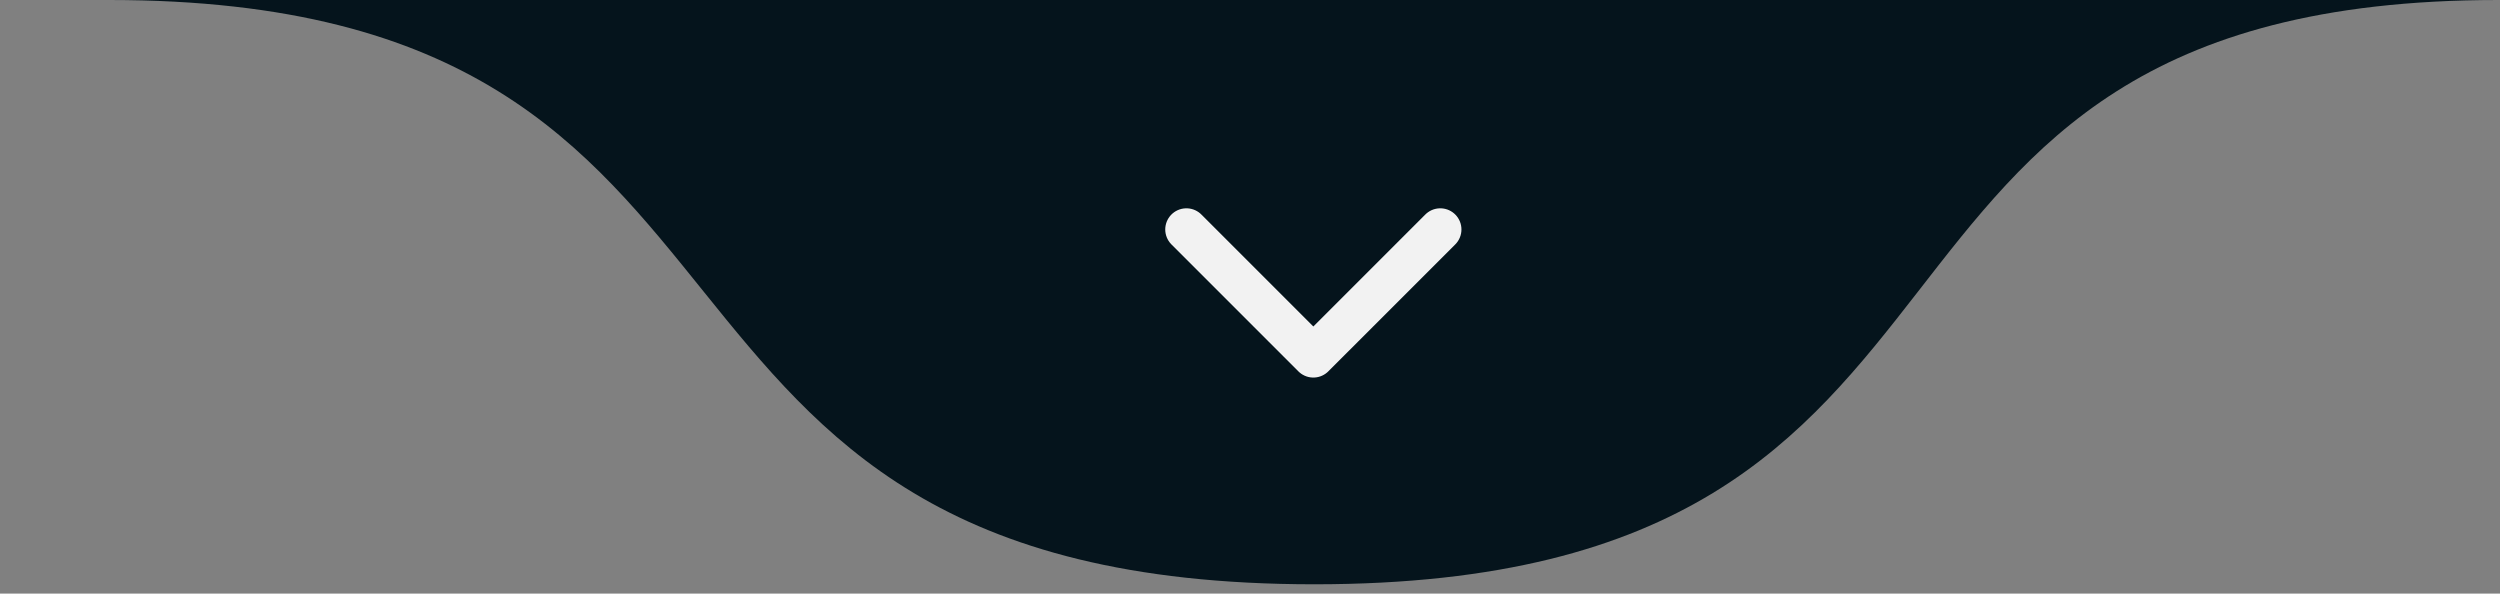 <svg xmlns="http://www.w3.org/2000/svg" width="219" height="52" viewBox="0 0 219 52" fill="none"><rect x="0" y="0" width="219" height="52" fill="#808080" stroke="none"/><path d="M115.131 51.184C180.353 51.184 156.267 -1.52588e-05 218.846 -1.52588e-05C218.846 -1.52588e-05 -53.865 -1.52588e-05 9.569 -1.52588e-05C73.003 -1.52588e-05 49.908 51.184 115.131 51.184Z" fill="#05141C"></path><path d="M126.169 20.101L115.049 31.221L103.929 20.101" stroke="#F2F2F2" stroke-width="3.707" stroke-miterlimit="10" stroke-linecap="round" stroke-linejoin="round"></path></svg>